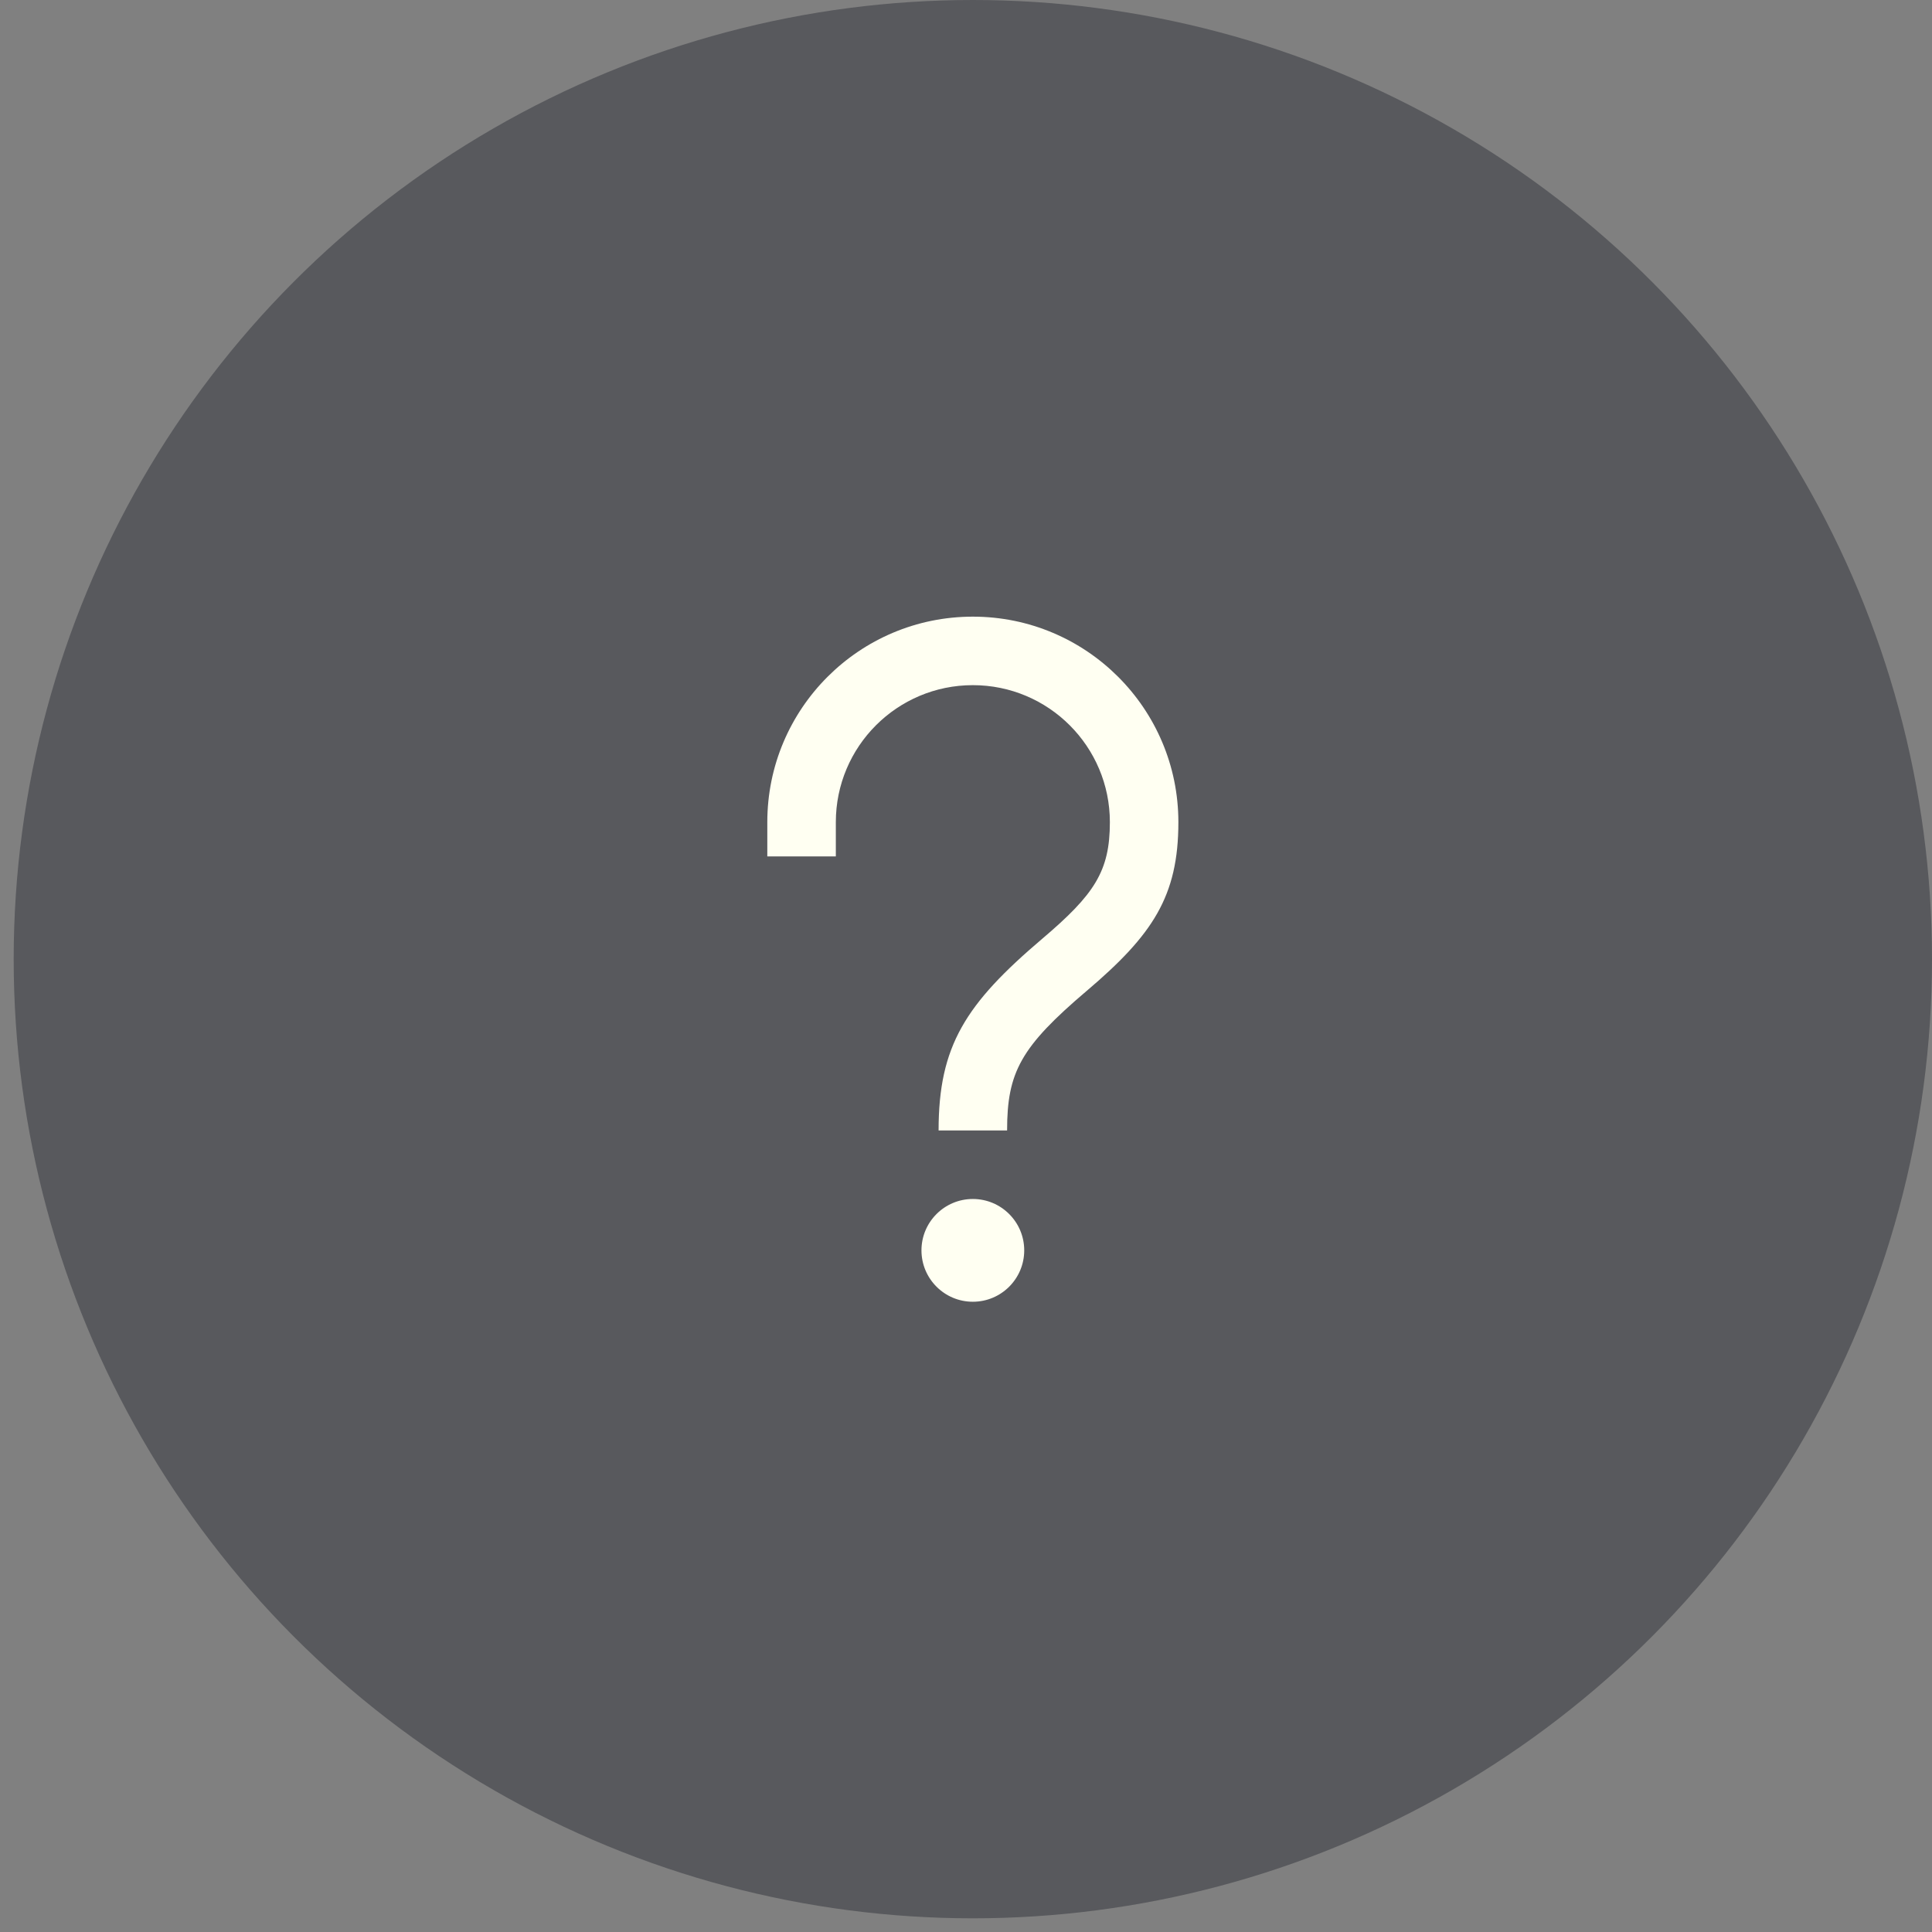 <svg width="96" height="96" viewBox="0 0 96 96" fill="none" xmlns="http://www.w3.org/2000/svg">
<rect x="0" y="0" width="96" height="96" fill="#808080" stroke="none"/>
<circle cx="48.34" cy="47.66" r="47.66" fill="#1D1F28" fill-opacity="0.4"/>
<path d="M48.34 59.577C49.75 59.577 50.893 60.72 50.893 62.13C50.893 63.54 49.75 64.683 48.34 64.683C46.93 64.683 45.787 63.54 45.787 62.13C45.787 60.72 46.93 59.577 48.34 59.577ZM48.34 30.641C53.98 30.641 58.553 35.213 58.553 40.853C58.553 44.538 57.272 46.455 54.001 49.233C50.721 52.02 50.042 53.274 50.042 56.172H46.638C46.638 51.962 47.978 49.883 51.797 46.639C54.379 44.445 55.149 43.294 55.149 40.853C55.149 37.093 52.1 34.045 48.34 34.045C44.58 34.045 41.532 37.093 41.532 40.853V42.556H38.127V40.853C38.127 35.213 42.7 30.641 48.34 30.641Z" fill="#FFFFF2"/>
</svg>
